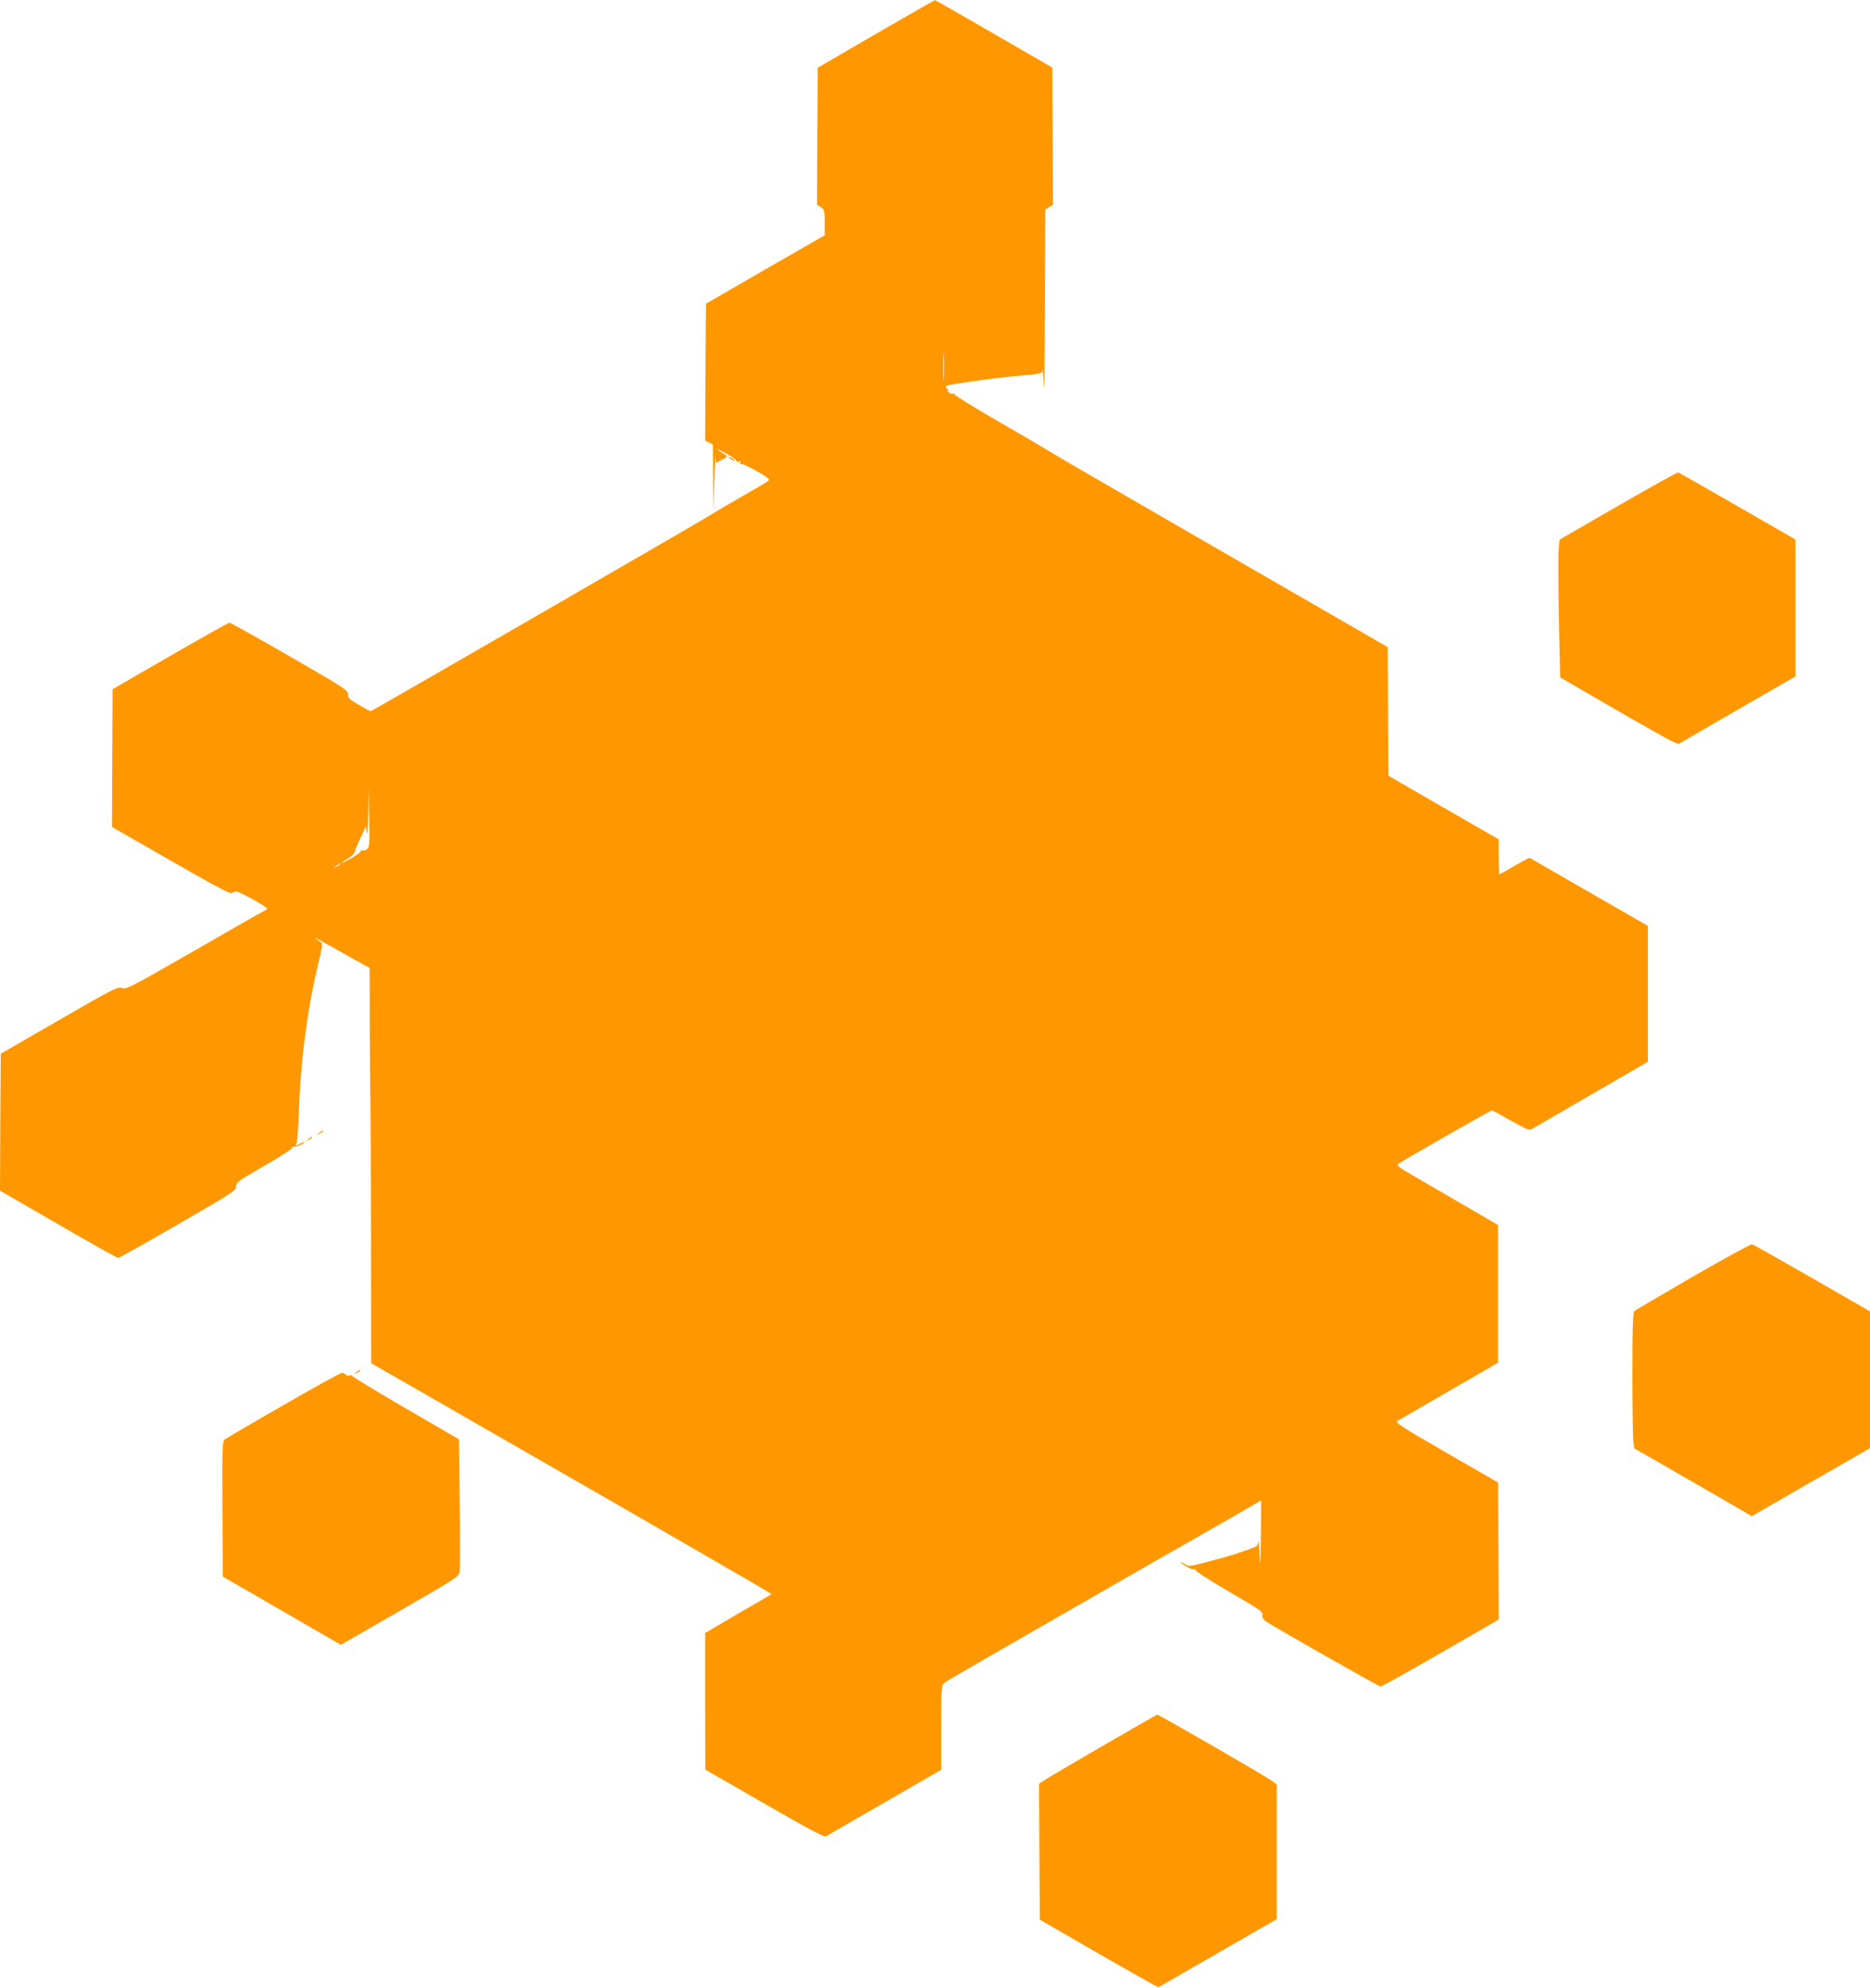 <?xml version="1.0" standalone="no"?>
<!DOCTYPE svg PUBLIC "-//W3C//DTD SVG 20010904//EN"
 "http://www.w3.org/TR/2001/REC-SVG-20010904/DTD/svg10.dtd">
<svg version="1.0" xmlns="http://www.w3.org/2000/svg"
 width="1204pt" height="1280pt" viewBox="0 0 1204 1280"
 preserveAspectRatio="xMidYMid meet">
<g transform="translate(0,1280) scale(0.1,-0.1)"
fill="#ff9800" stroke="none">
<path d="M5640 12582 l-375 -218 -3 -441 -2 -441 25 -16 c23 -15 25 -22 25
-99 l0 -82 -383 -220 -382 -221 -3 -440 -2 -441 25 -13 25 -13 2 -216 2 -216
6 200 c3 110 7 181 8 158 l2 -43 35 18 c19 9 35 20 35 24 0 4 -13 14 -30 23
-16 9 -30 18 -30 21 0 3 28 -11 63 -30 34 -20 61 -40 60 -46 -2 -5 5 -6 14 -3
12 5 14 3 8 -7 -5 -8 -4 -11 3 -6 6 3 51 -17 101 -46 71 -40 89 -54 79 -63 -7
-7 -83 -52 -168 -100 -85 -49 -173 -100 -195 -115 -45 -30 -2192 -1270 -2199
-1270 -2 0 -36 18 -75 41 -61 35 -71 45 -71 69 0 26 -23 41 -375 244 -206 119
-380 216 -387 216 -7 0 -179 -96 -383 -214 l-370 -214 -2 -443 -2 -444 380
-218 c277 -159 384 -216 392 -208 6 6 19 11 29 11 19 0 198 -100 198 -111 0
-3 -11 -11 -24 -17 -13 -6 -217 -122 -452 -258 -403 -231 -431 -246 -458 -236
-27 10 -52 -2 -405 -206 l-376 -217 -3 -441 -2 -441 374 -216 c206 -120 380
-217 387 -217 6 0 180 97 385 216 352 203 374 218 374 244 0 26 14 36 185 135
111 64 182 111 179 117 -4 7 -2 8 4 4 11 -6 72 19 72 30 0 2 -15 -3 -32 -12
-24 -13 -30 -13 -22 -3 8 9 14 85 18 204 12 341 54 662 127 968 25 103 27 122
16 129 -7 4 -21 14 -32 23 -20 16 -5 8 217 -117 l128 -71 1 -429 c1 -235 3
-432 4 -438 1 -5 3 -385 4 -844 l1 -834 373 -214 c204 -118 529 -304 720 -414
543 -311 1478 -851 1484 -858 1 -1 -44 -28 -100 -60 -56 -32 -153 -88 -214
-125 l-113 -66 0 -440 1 -440 381 -219 c293 -169 384 -217 397 -210 9 6 179
104 379 219 l362 209 0 271 c0 247 2 273 18 287 9 8 161 97 337 198 176 101
478 275 670 385 193 111 406 234 475 272 69 39 223 127 343 196 l217 126 -2
-232 c-2 -185 -3 -210 -8 -122 -3 61 -7 100 -8 89 -1 -12 -8 -26 -14 -31 -12
-9 -149 -56 -213 -73 -215 -58 -219 -59 -242 -44 -12 8 -26 14 -30 14 -4 0 10
-12 32 -25 22 -14 46 -23 53 -20 7 3 11 1 8 -4 -3 -5 81 -60 187 -122 241
-141 249 -146 245 -171 -2 -13 6 -27 22 -38 50 -35 728 -420 739 -420 7 0 181
97 387 216 l374 216 -2 441 -3 441 -333 192 c-289 167 -331 194 -315 204 10 6
160 93 333 193 l315 182 0 444 0 443 -215 125 c-118 69 -266 155 -328 191
-104 60 -112 67 -95 80 25 19 591 342 599 342 3 0 58 -30 122 -66 113 -63 118
-65 142 -50 14 8 186 108 383 222 l357 207 0 438 0 437 -377 217 c-208 120
-381 219 -384 221 -3 1 -47 -22 -98 -52 -51 -30 -95 -54 -97 -54 -2 0 -4 51
-4 113 l0 112 -356 205 -355 205 -2 414 -2 414 -1076 621 c-591 341 -1093 632
-1115 647 -21 14 -166 99 -321 188 -156 90 -280 167 -277 172 3 5 -1 6 -8 4
-8 -3 -22 2 -33 11 -11 8 -13 12 -5 8 12 -6 13 -4 3 7 -26 27 -29 26 127 49
172 24 215 30 343 41 127 12 137 14 139 33 1 12 5 -33 8 -99 3 -66 7 162 8
507 l2 628 25 16 25 16 -2 442 -3 441 -375 217 c-206 119 -377 217 -380 217
-3 0 -174 -98 -380 -217z m437 -2219 c-1 -43 -3 -10 -3 72 0 83 2 118 3 78 2
-40 2 -107 0 -150z m-3714 -3031 c-10 -7 -23 -10 -30 -8 -7 3 -12 1 -10 -4 1
-6 -26 -26 -60 -46 -35 -19 -63 -33 -63 -30 0 2 18 15 39 27 23 13 42 32 46
46 3 13 19 52 35 85 17 34 31 69 32 77 0 9 4 -6 8 -34 5 -35 8 -1 11 115 l4
165 2 -190 c3 -171 2 -191 -14 -203z m-173 -97 c0 -2 -10 -9 -22 -15 -22 -11
-22 -10 -4 4 21 17 26 19 26 11z"/>
<path d="M4690 9856 c0 -3 9 -10 20 -16 11 -6 20 -8 20 -6 0 3 -9 10 -20 16
-11 6 -20 8 -20 6z"/>
<path d="M10418 9543 l-377 -218 -6 -70 c-3 -38 -2 -238 2 -444 l8 -373 345
-200 c190 -110 361 -206 381 -214 l36 -15 376 218 377 217 0 441 0 441 -372
214 c-205 118 -377 216 -383 218 -5 1 -180 -96 -387 -215z"/>
<path d="M2054 5504 c-18 -14 -18 -15 4 -4 12 6 22 13 22 15 0 8 -5 6 -26 -11z"/>
<path d="M1984 5464 c-18 -14 -18 -15 4 -4 12 6 22 13 22 15 0 8 -5 6 -26 -11z"/>
<path d="M10900 4580 c-200 -116 -370 -216 -377 -222 -10 -8 -13 -95 -13 -403
0 -216 3 -412 6 -437 l6 -44 162 -93 c88 -51 259 -150 378 -218 l217 -126 380
219 381 219 0 440 0 441 -372 214 c-205 118 -379 216 -388 218 -8 1 -179 -92
-380 -208z"/>
<path d="M2294 3964 c-18 -14 -18 -15 4 -4 12 6 22 13 22 15 0 8 -5 6 -26 -11z"/>
<path d="M1823 3751 c-199 -114 -369 -214 -378 -221 -13 -11 -15 -66 -13 -447
l3 -435 380 -220 379 -219 36 20 c19 11 190 109 380 219 334 193 345 200 350
233 3 19 3 218 0 443 l-5 408 -347 202 c-190 110 -344 204 -342 208 2 3 -4 4
-15 1 -10 -3 -22 0 -25 6 -4 6 -15 11 -24 11 -10 0 -180 -94 -379 -209z"/>
<path d="M7115 1567 c-182 -106 -352 -205 -378 -222 l-47 -30 2 -438 3 -438
379 -219 c209 -120 382 -218 385 -216 3 2 176 101 384 221 l377 217 0 433 0
434 -32 25 c-38 28 -727 426 -737 425 -3 0 -155 -87 -336 -192z"/>
</g>
</svg>
